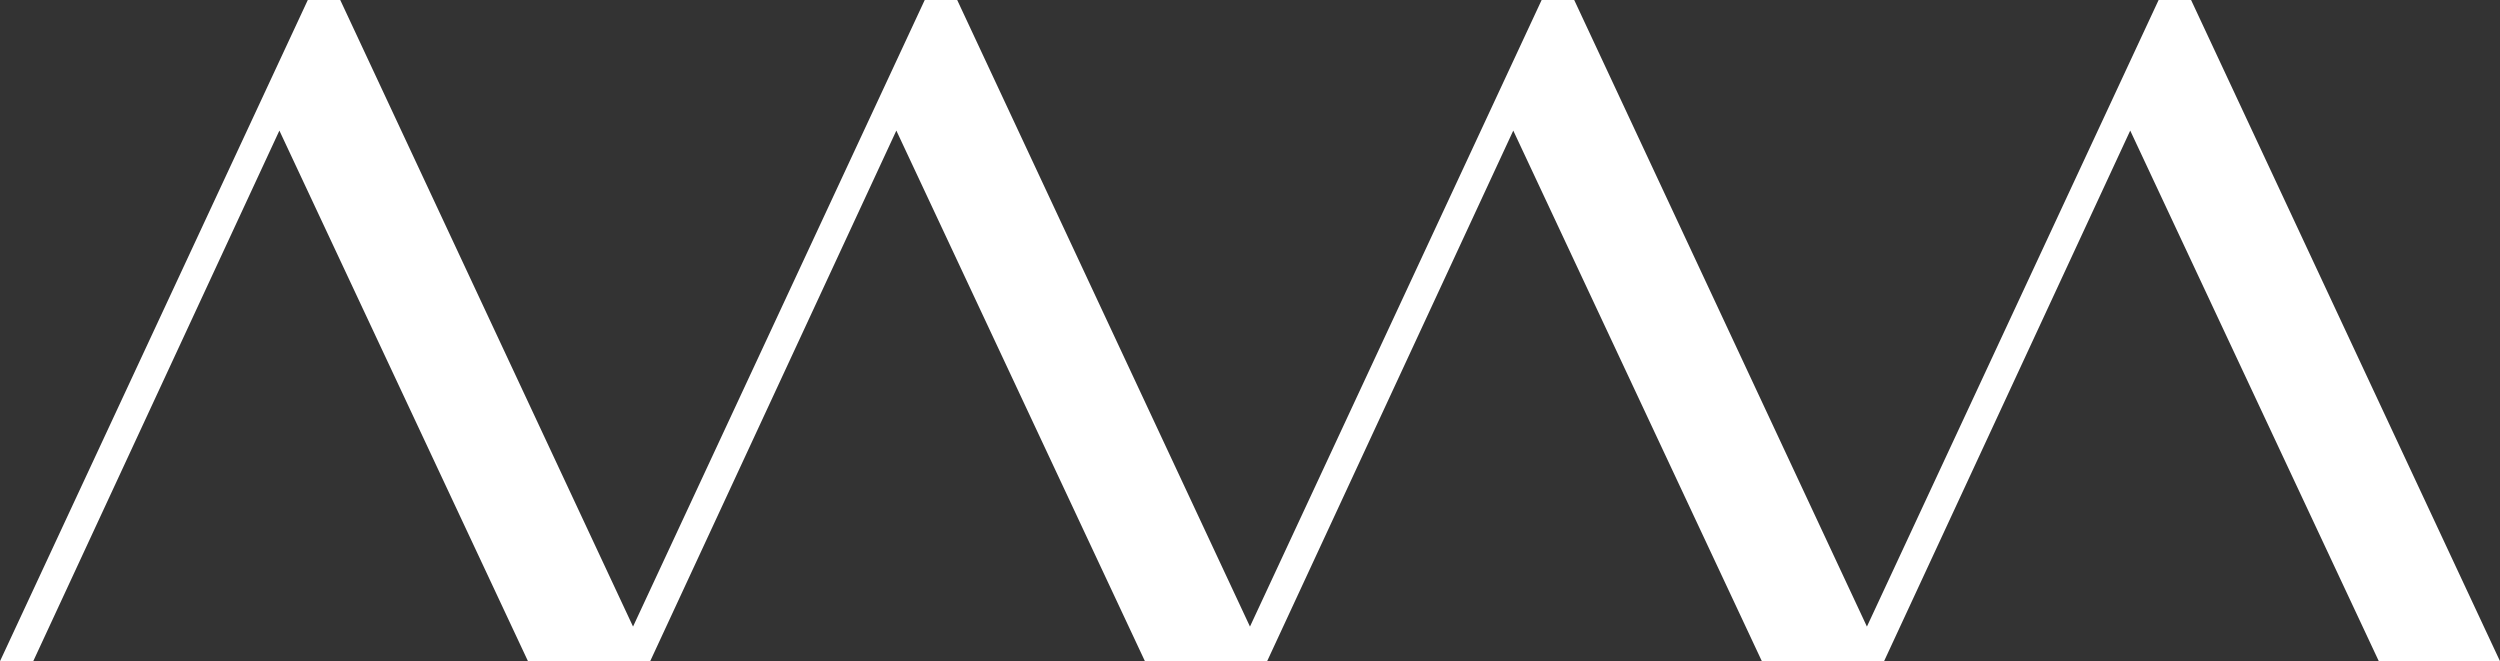 <svg xmlns="http://www.w3.org/2000/svg" width="161.192" height="42.633" viewBox="0 0 161.192 42.633">
  <rect x="0" y="0" width="161.192" height="42.633" fill="#333333" stroke="none"/>
  <path id="Trazado_13" data-name="Trazado 13" d="M139.181,0,120.373,40.4,101.5,0H99.4L80.594,40.4,61.717,0H59.624L40.816,40.4,21.938,0H19.846L0,42.633H2.142L18.014,8.42,34.043,42.633h7.878L57.793,8.42,73.822,42.633H81.7L97.571,8.42,113.6,42.633h7.878L137.35,8.42l16.029,34.213h7.814L141.274,0Z" fill="#fff"/>
</svg>
